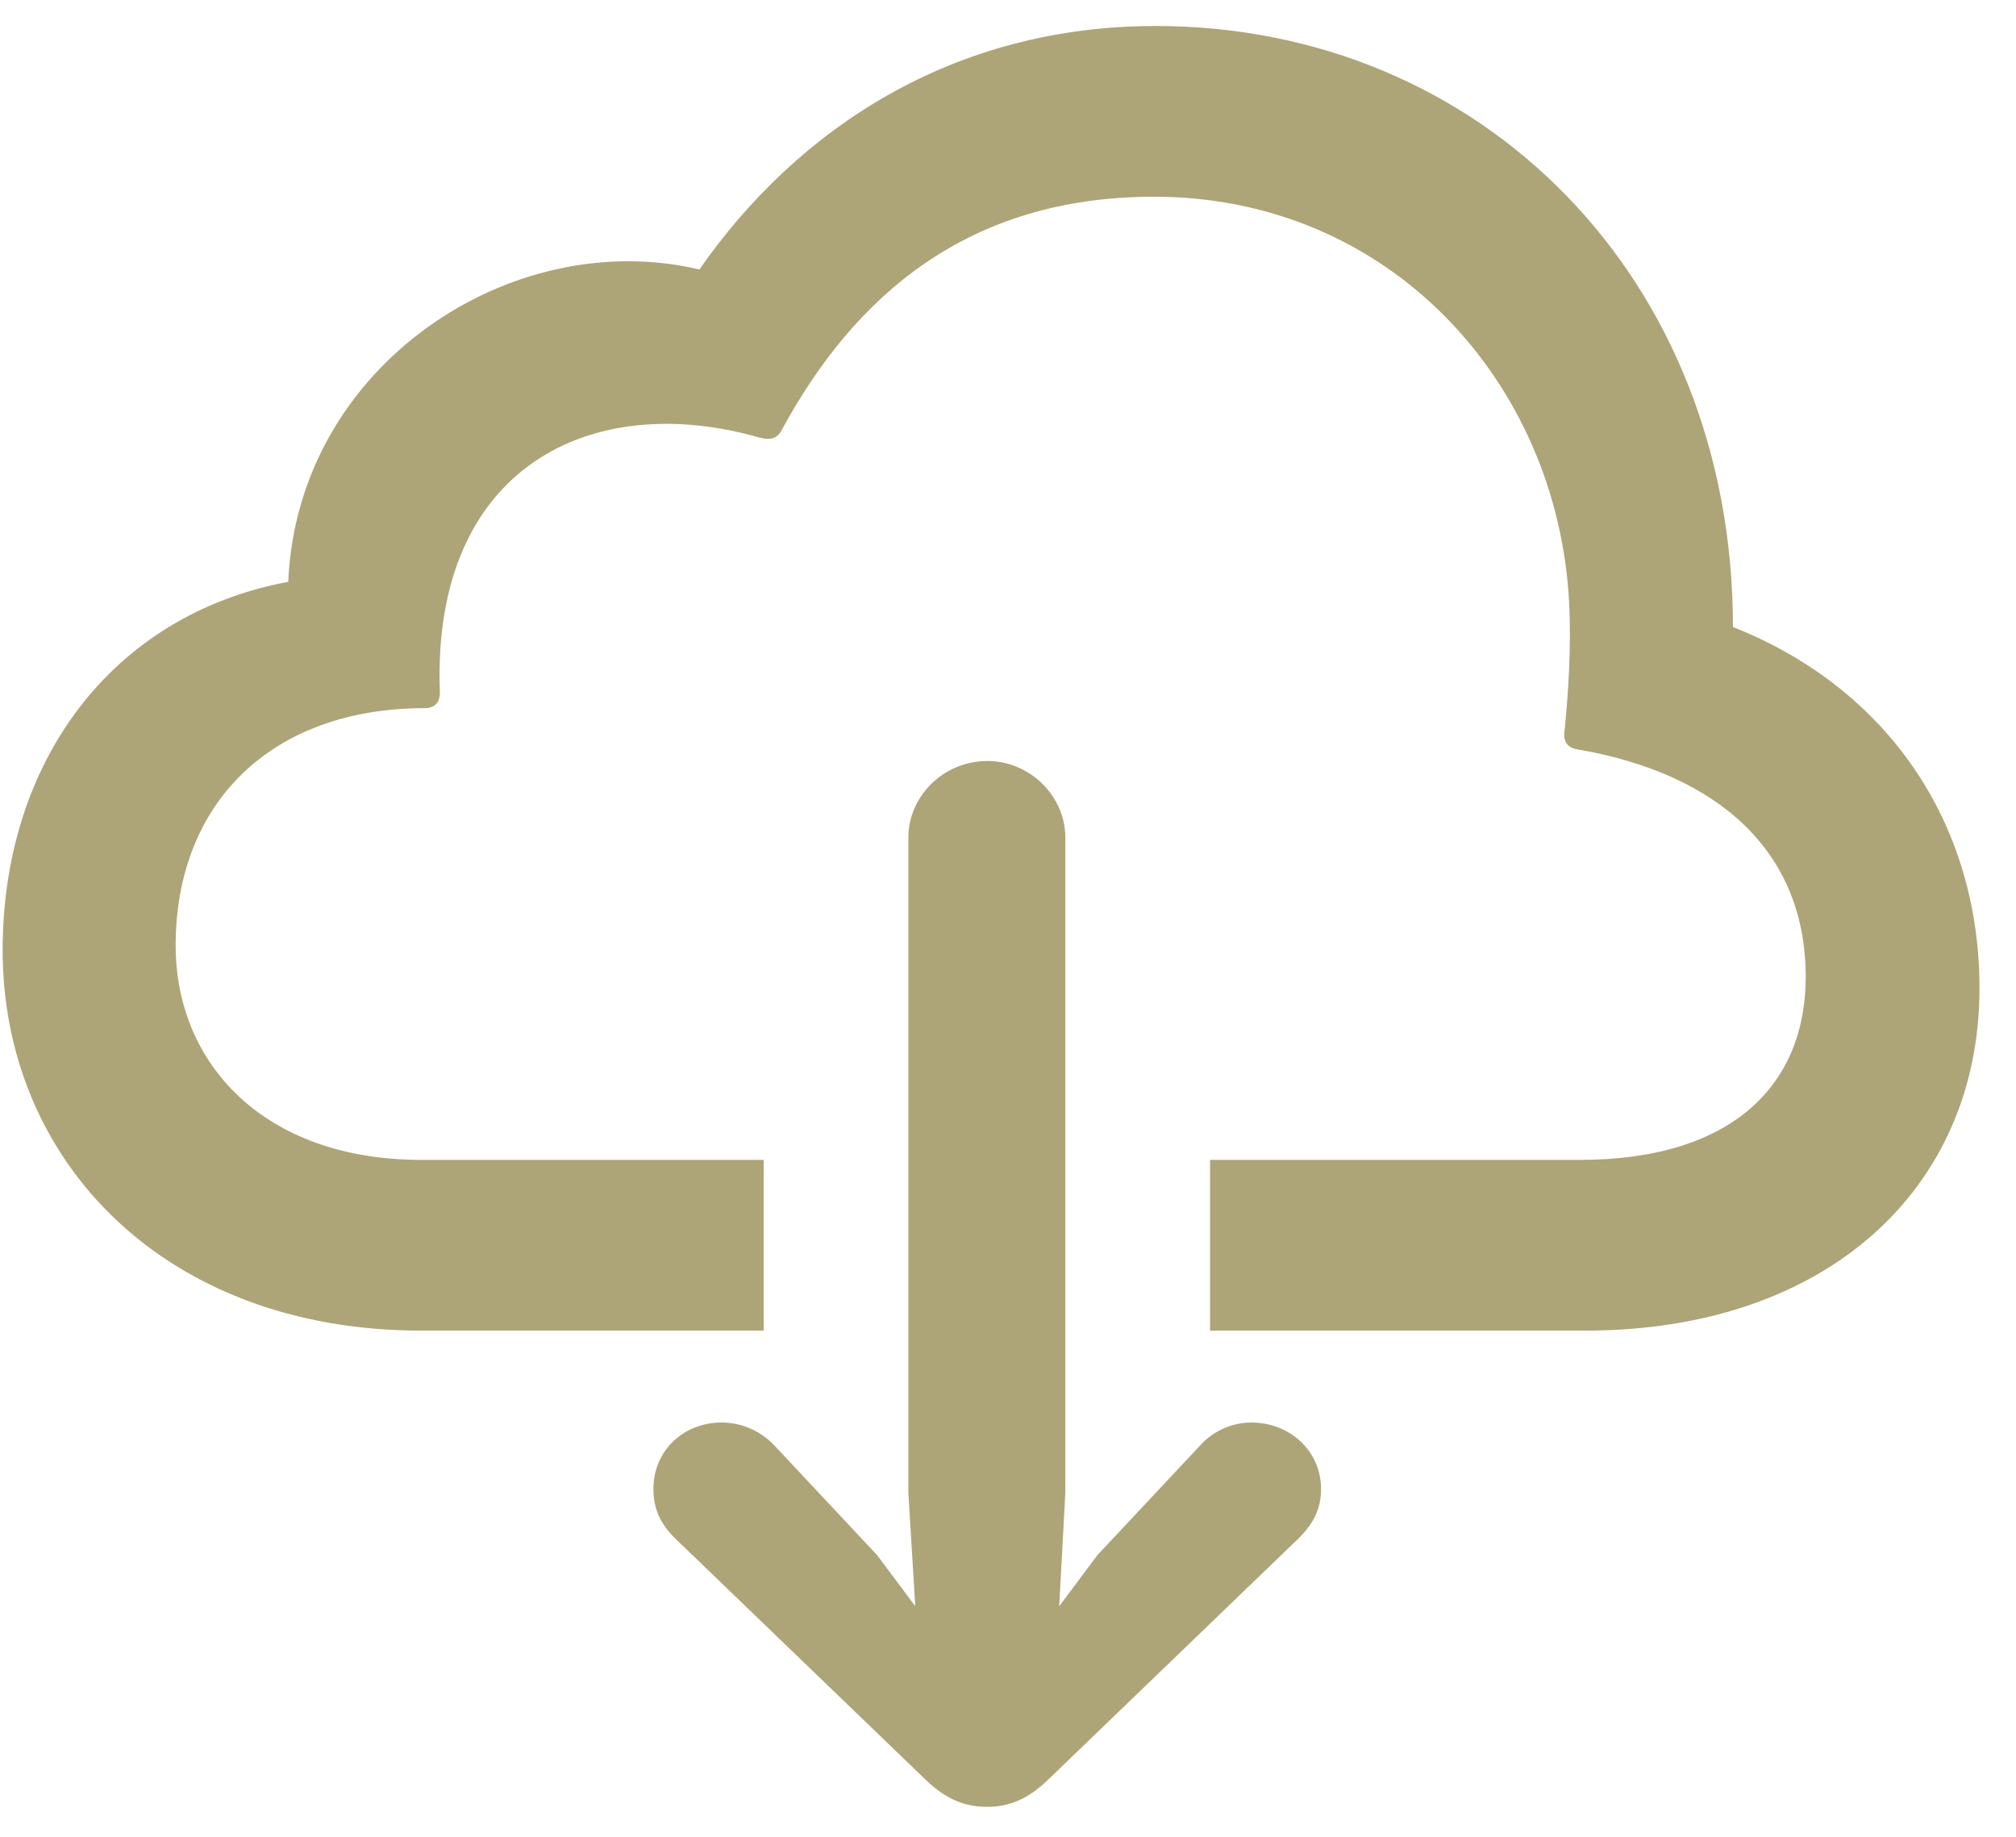 <svg width="45" height="41" viewBox="0 0 45 41" fill="none" xmlns="http://www.w3.org/2000/svg">
<path d="M27.01 25.89H35.264C38.665 25.89 40.306 24.215 40.306 21.806C40.306 19.02 38.374 17.277 35.23 16.73C34.991 16.696 34.888 16.559 34.922 16.32C35.008 15.465 35.076 14.423 35.025 13.449C34.769 8.527 31.009 4.391 25.762 4.391C21.609 4.391 19.08 6.596 17.456 9.586C17.354 9.791 17.2 9.826 16.978 9.774C13.201 8.681 9.646 10.424 9.817 15.414C9.834 15.67 9.715 15.807 9.476 15.807C6.058 15.807 3.921 17.926 3.921 21.105C3.921 23.737 5.887 25.89 9.407 25.89H17.046V29.701H9.407C3.665 29.701 0.059 25.907 0.059 21.207C0.059 17.02 2.486 13.722 6.434 12.987C6.639 8.151 11.424 5.023 15.611 6.015C17.815 2.853 21.285 0.58 25.796 0.58C33.06 0.58 38.682 6.203 38.682 13.996C42.1 15.346 44.185 18.336 44.185 22.062C44.185 26.505 40.801 29.701 35.384 29.701H27.01V25.89ZM22.037 16.986C22.994 16.986 23.78 17.773 23.78 18.695V33.324L23.643 35.853L24.498 34.709L26.788 32.265C27.078 31.94 27.505 31.752 27.933 31.752C28.77 31.752 29.488 32.367 29.488 33.239C29.488 33.7 29.3 34.025 28.992 34.333L23.387 39.733C22.925 40.177 22.498 40.331 22.037 40.331C21.558 40.331 21.131 40.177 20.669 39.733L15.064 34.333C14.756 34.025 14.585 33.7 14.585 33.239C14.585 32.367 15.269 31.752 16.106 31.752C16.551 31.752 16.978 31.94 17.286 32.265L19.576 34.709L20.43 35.853L20.276 33.324V18.695C20.276 17.773 21.062 16.986 22.037 16.986Z" fill="#ADA578"/>
</svg>
